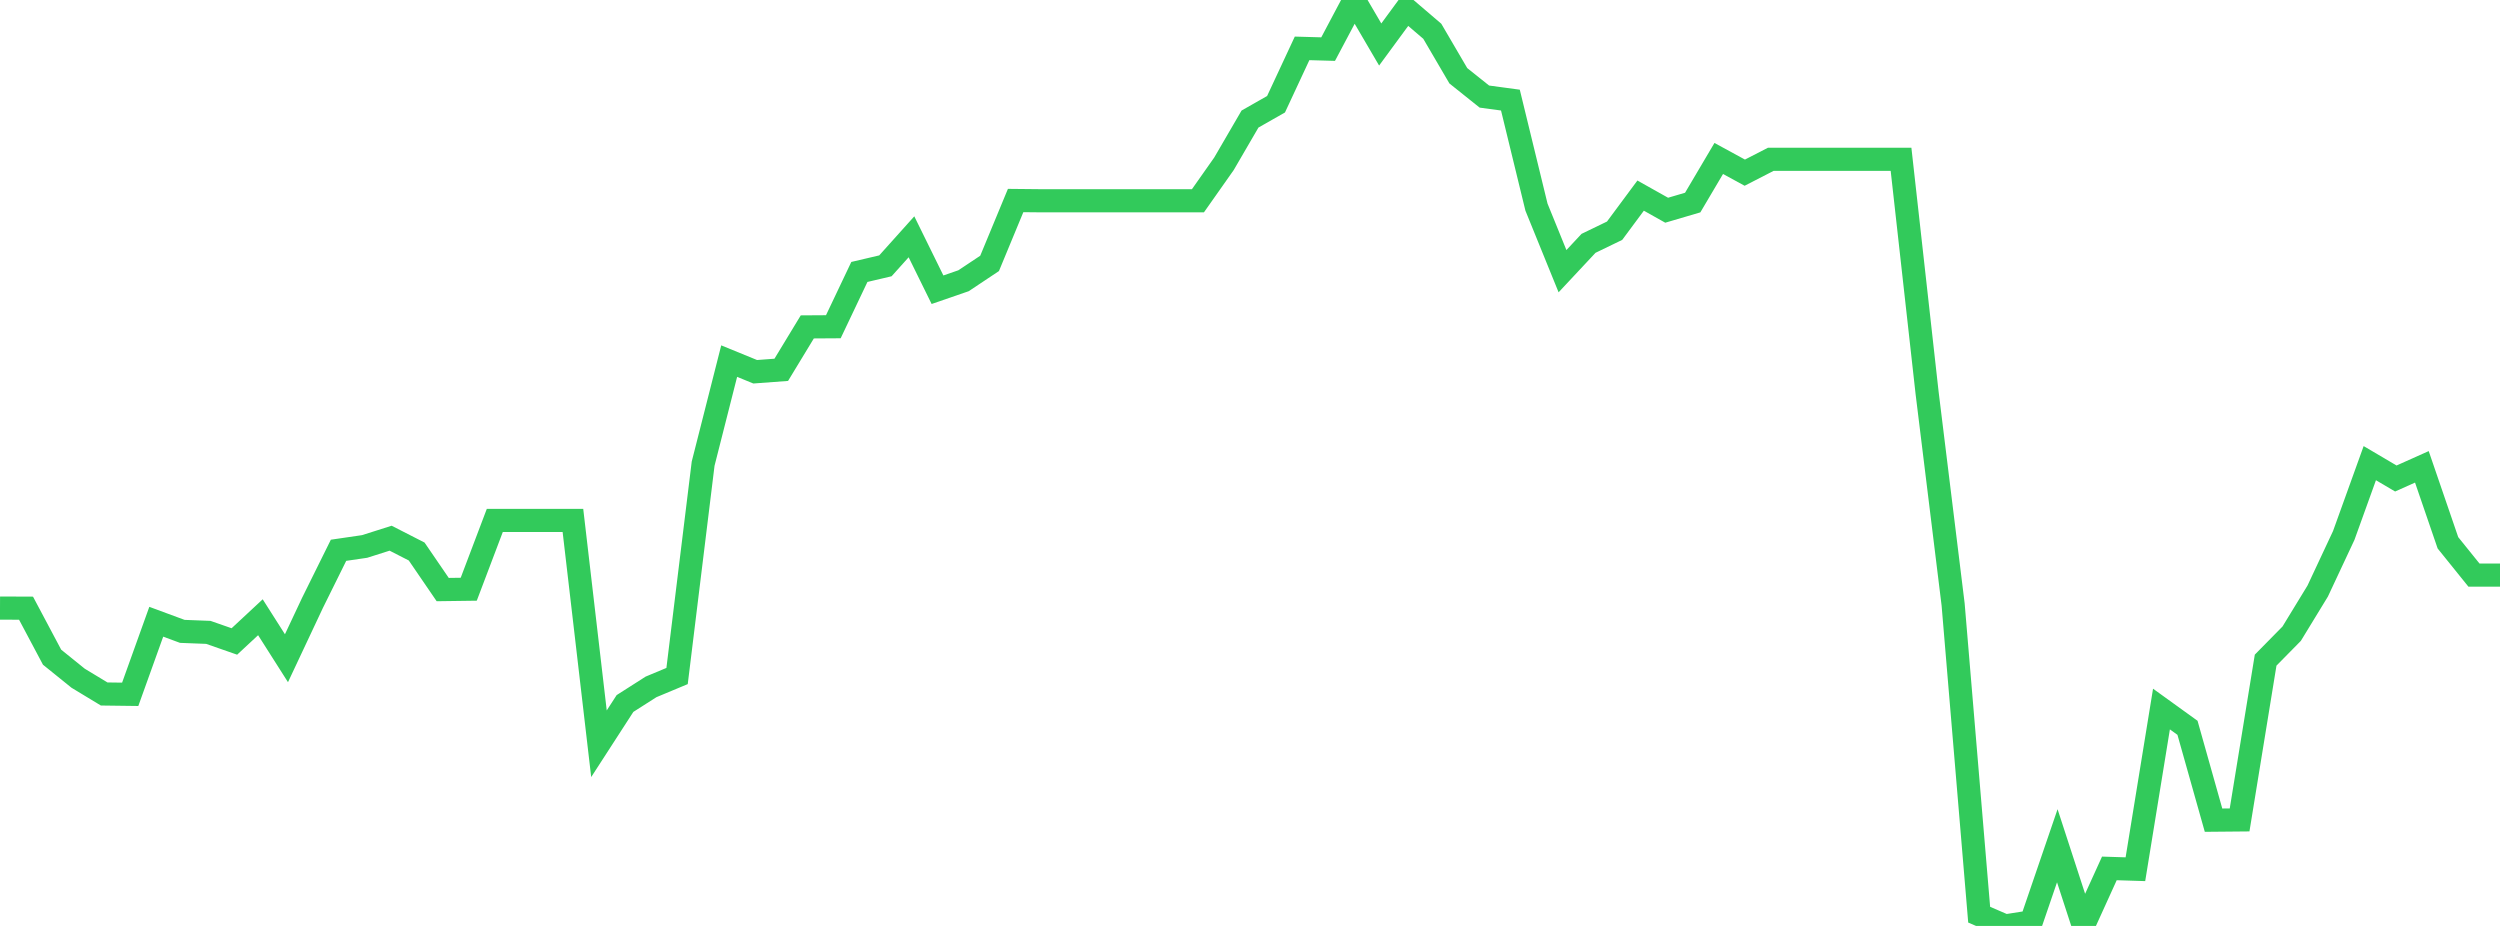 <?xml version="1.0" standalone="no"?>
<!DOCTYPE svg PUBLIC "-//W3C//DTD SVG 1.1//EN" "http://www.w3.org/Graphics/SVG/1.1/DTD/svg11.dtd">

<svg width="135" height="50" viewBox="0 0 135 50" preserveAspectRatio="none" 
  xmlns="http://www.w3.org/2000/svg"
  xmlns:xlink="http://www.w3.org/1999/xlink">


<polyline points="0.0, 32.836 1.406, 32.842 2.812, 35.488 4.219, 36.624 5.625, 37.475 7.031, 37.493 8.438, 33.574 9.844, 34.094 11.25, 34.148 12.656, 34.639 14.062, 33.331 15.469, 35.544 16.875, 32.554 18.281, 29.715 19.688, 29.509 21.094, 29.063 22.5, 29.782 23.906, 31.837 25.312, 31.818 26.719, 28.104 28.125, 28.103 29.531, 28.103 30.938, 28.103 32.344, 40.163 33.75, 37.989 35.156, 37.092 36.562, 36.505 37.969, 25.038 39.375, 19.5 40.781, 20.075 42.188, 19.97 43.594, 17.653 45.0, 17.644 46.406, 14.685 47.812, 14.355 49.219, 12.787 50.625, 15.645 52.031, 15.16 53.438, 14.223 54.844, 10.828 56.25, 10.842 57.656, 10.842 59.062, 10.842 60.469, 10.842 61.875, 10.842 63.281, 10.842 64.688, 10.842 66.094, 8.845 67.5, 6.429 68.906, 5.629 70.312, 2.612 71.719, 2.652 73.125, 0.0 74.531, 2.403 75.938, 0.487 77.344, 1.689 78.75, 4.092 80.156, 5.215 81.562, 5.405 82.969, 11.184 84.375, 14.644 85.781, 13.14 87.188, 12.459 88.594, 10.563 90.0, 11.352 91.406, 10.938 92.812, 8.557 94.219, 9.324 95.625, 8.601 97.031, 8.601 98.438, 8.601 99.844, 8.601 101.25, 8.601 102.656, 8.601 104.062, 21.205 105.469, 32.644 106.875, 49.392 108.281, 50.0 109.688, 49.78 111.094, 45.67 112.5, 49.987 113.906, 46.894 115.312, 46.938 116.719, 38.288 118.125, 39.302 119.531, 44.289 120.938, 44.276 122.344, 35.648 123.75, 34.22 125.156, 31.917 126.562, 28.915 127.969, 25.01 129.375, 25.839 130.781, 25.209 132.188, 29.311 133.594, 31.056 135.0, 31.056" fill="none" stroke="#32ca5b" stroke-width="1.25"/>

</svg>